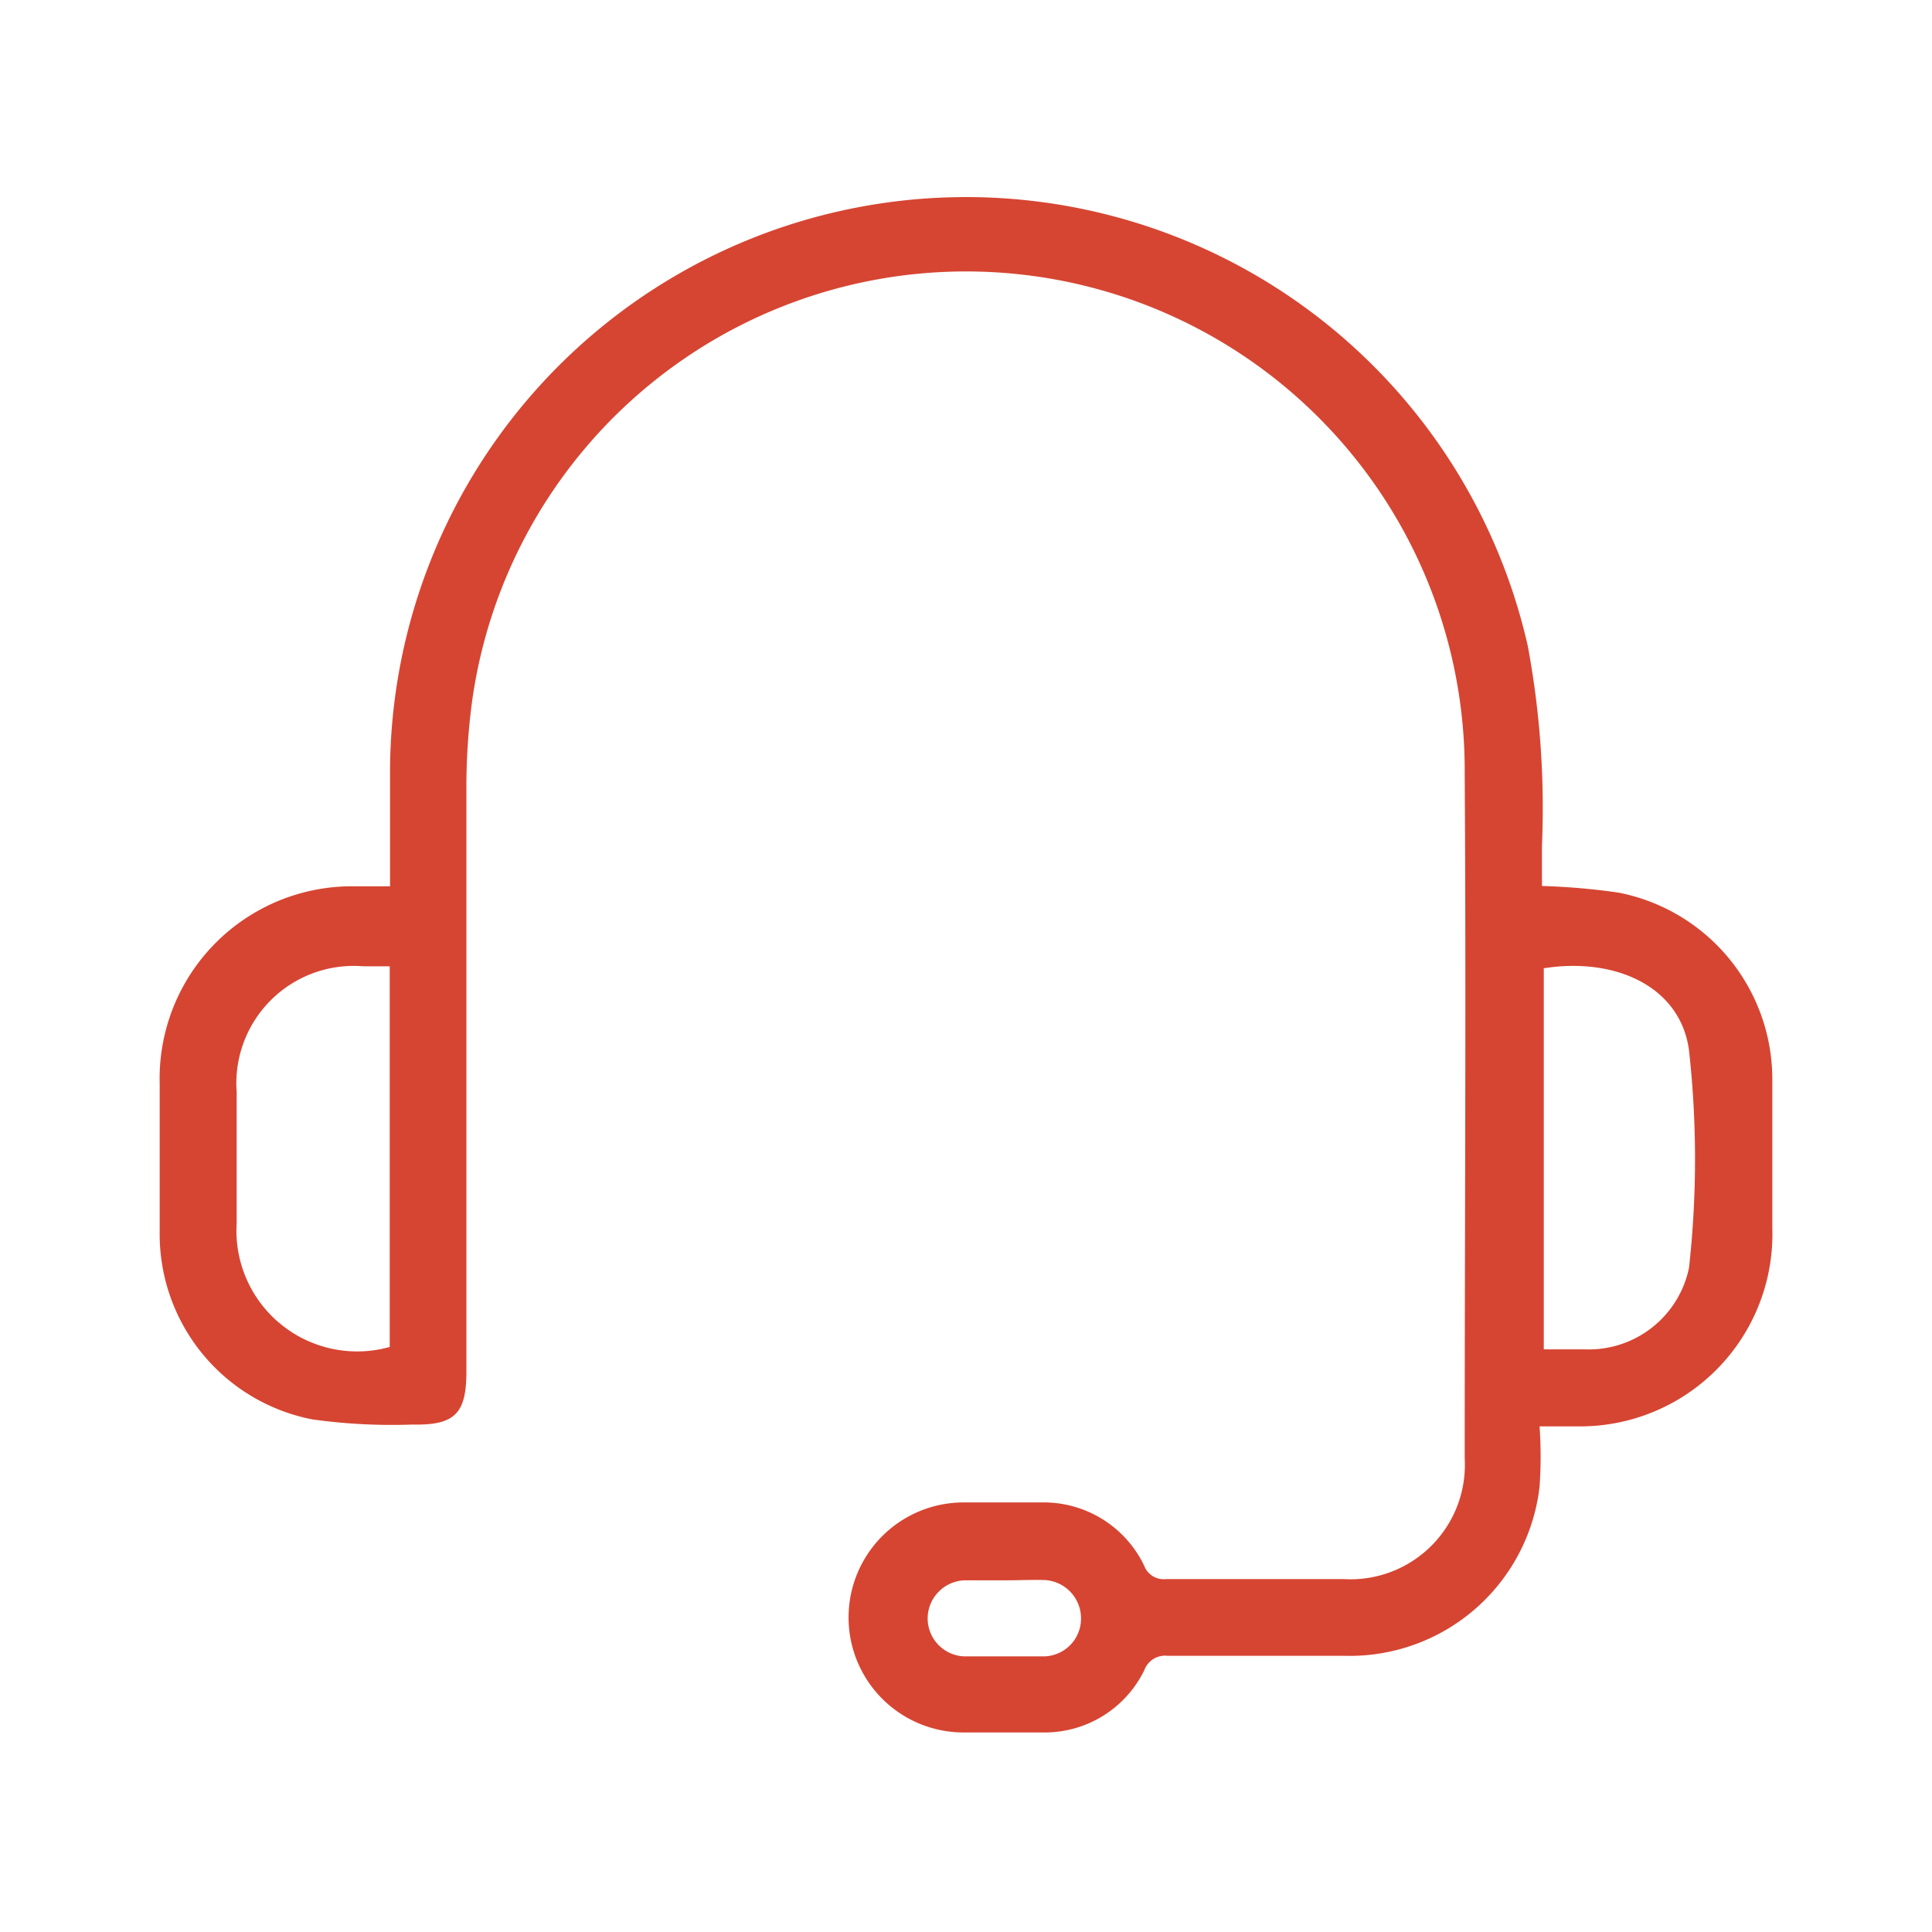 <?xml version="1.0" encoding="UTF-8"?>
<svg xmlns="http://www.w3.org/2000/svg" id="Capa_1" data-name="Capa 1" viewBox="0 0 64 64">
  <defs>
    <style>.cls-1{fill:#d64532;}</style>
  </defs>
  <title>icons</title>
  <g id="Q6kMHp">
    <path class="cls-1" d="M12.92,29.45c0-1.33,0-2.56,0-3.79A19.08,19.08,0,0,1,50.61,21.4,29.24,29.24,0,0,1,51.08,28c0,0.45,0,.9,0,1.35a22,22,0,0,1,2.54.22,6.3,6.3,0,0,1,5.09,6.21c0,1.63,0,3.26,0,4.89a6.37,6.37,0,0,1-6.47,6.58H51a14.41,14.41,0,0,1,0,2,6.33,6.33,0,0,1-6.49,5.6q-2.92,0-5.84,0a0.73,0.73,0,0,0-.76.47,3.67,3.67,0,0,1-3.31,2.07c-0.89,0-1.79,0-2.68,0a3.81,3.81,0,0,1,0-7.62c0.87,0,1.75,0,2.62,0a3.69,3.69,0,0,1,3.36,2.09,0.69,0.69,0,0,0,.72.45c2,0,3.93,0,5.9,0a3.79,3.79,0,0,0,4-4c0-7.57.05-15.14,0-22.71a16.52,16.52,0,0,0-32.88-2.38,21.35,21.35,0,0,0-.19,2.79q0,9.72,0,19.43c0,1.38-.38,1.78-1.78,1.75a19.1,19.1,0,0,1-3.32-.17,6.25,6.25,0,0,1-5.06-6.22c0-1.63,0-3.26,0-4.89a6.37,6.37,0,0,1,6.44-6.55h1.19Zm0,2.56c-0.33,0-.61,0-0.88,0a3.89,3.89,0,0,0-4.2,4.17c0,1.45,0,2.9,0,4.34a4,4,0,0,0,5.07,4.1V32Zm38.22,0.07V44.7c0.48,0,.94,0,1.39,0A3.39,3.39,0,0,0,55.95,42a32.59,32.59,0,0,0,0-7.21C55.67,32.69,53.52,31.69,51.11,32.08ZM33.32,52.35h0c-0.46,0-.92,0-1.37,0a1.27,1.27,0,0,0-1.22,1.23,1.26,1.26,0,0,0,1.22,1.29c0.87,0,1.75,0,2.62,0a1.25,1.25,0,0,0,1.24-1.26,1.27,1.27,0,0,0-1.24-1.27C34.15,52.33,33.73,52.35,33.32,52.35Z"></path>
  </g>
</svg>

